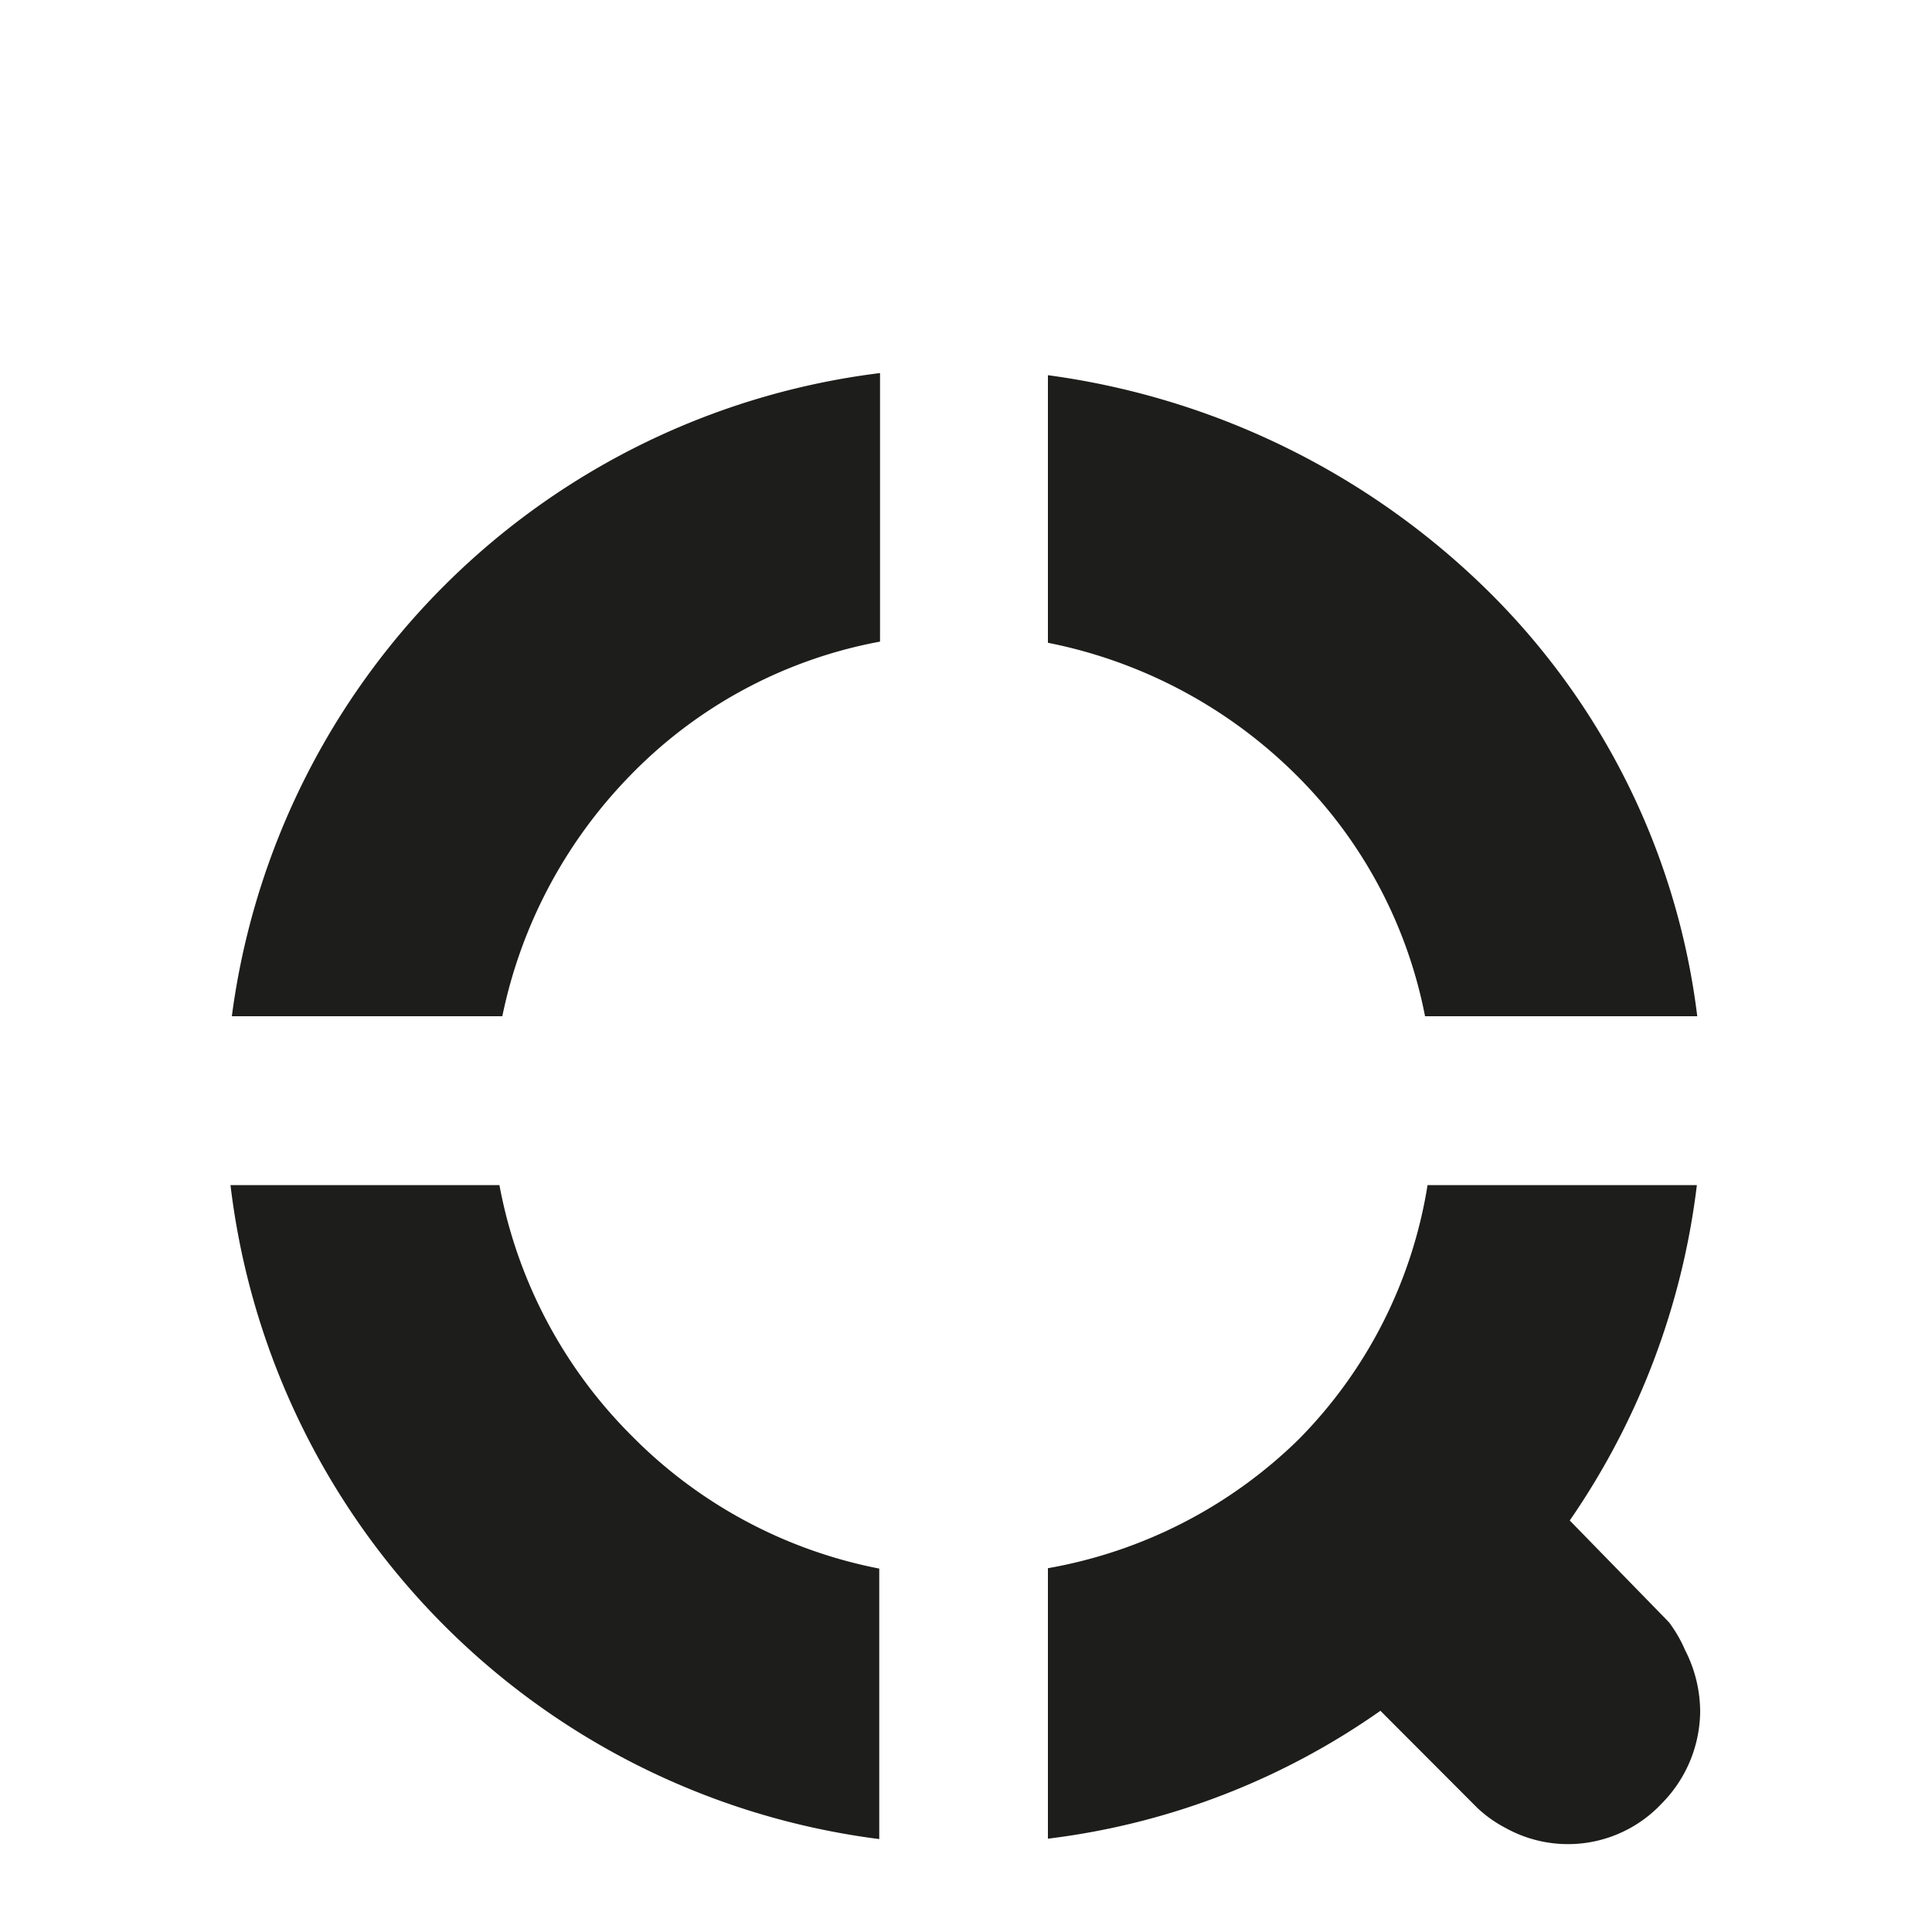 <svg id="Livello_1" data-name="Livello 1" xmlns="http://www.w3.org/2000/svg" viewBox="0 0 100 100"><defs><style>.cls-1{fill:#1d1d1b;}.cls-2{fill:none;}</style></defs><path class="cls-1" d="M66.76,39.79a24.05,24.05,0,0,1,7,12.81H87.85a37.29,37.29,0,0,0-11-22.18,40.06,40.06,0,0,0-22.61-11V33.27A25.14,25.14,0,0,1,66.76,39.79Z"/><path class="cls-1" d="M73.89,61.34a24.1,24.1,0,0,1-6.7,13.19,24.63,24.63,0,0,1-12.95,6.64v14a37.88,37.88,0,0,0,17.21-6.62l5.06,5.07.08.07a6.46,6.46,0,0,0,1.33.92A6.65,6.65,0,0,0,86,93.36l0,0,0,0a6.85,6.85,0,0,0,2-4.76,7,7,0,0,0-.78-3.19A7,7,0,0,0,86.41,84l-.09-.1L81.25,78.7a38.72,38.72,0,0,0,6.58-17.36Z"/><path class="cls-1" d="M32.72,74.34a24.71,24.71,0,0,1-6.87-13H11.93A38.75,38.75,0,0,0,45.51,95.19v-14A24.59,24.59,0,0,1,32.72,74.34Z"/><path class="cls-1" d="M32.55,40.21a24.14,24.14,0,0,1,13-7V19.31A38.61,38.61,0,0,0,12,52.6H26A25.06,25.06,0,0,1,32.55,40.21Z"/><rect class="cls-2" width="100" height="100"/></svg>